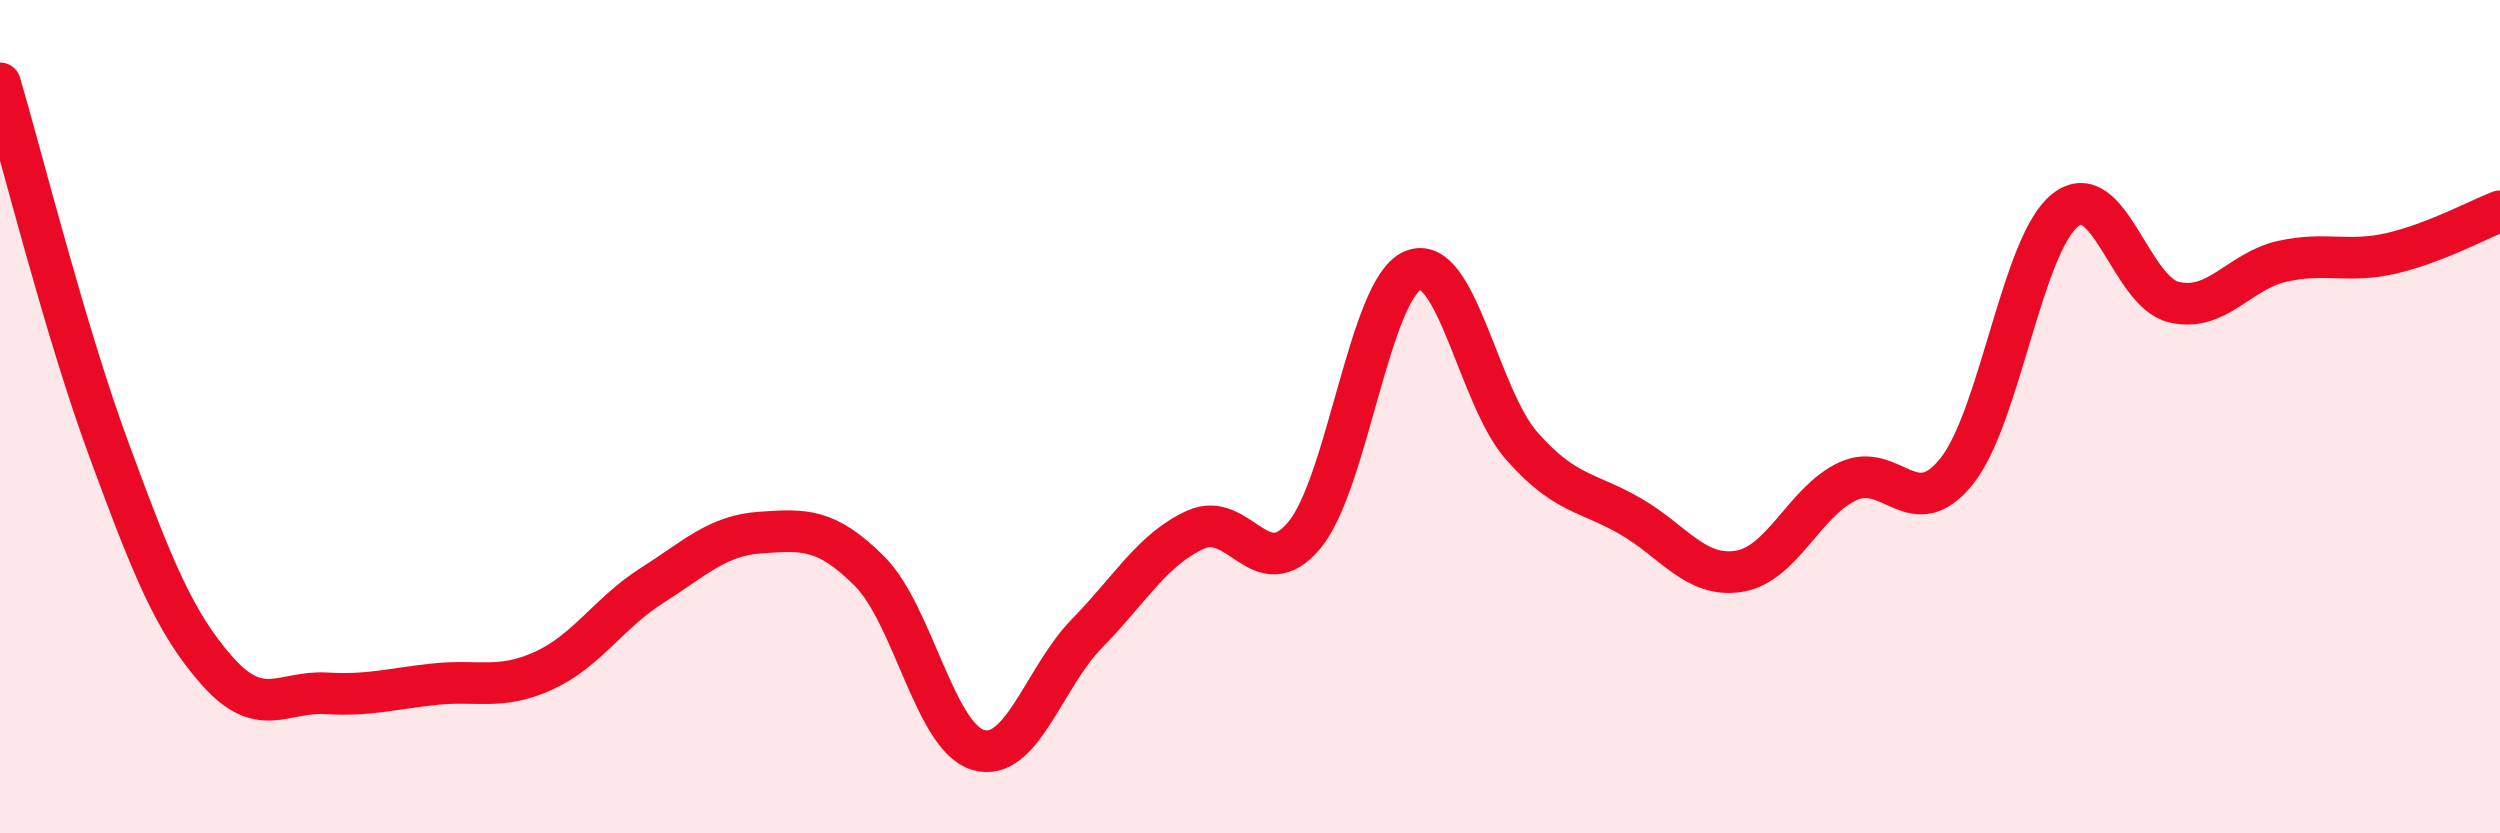 
    <svg width="60" height="20" viewBox="0 0 60 20" xmlns="http://www.w3.org/2000/svg">
      <path
        d="M 0,2 C 0.52,3.76 1.57,7.96 2.61,10.78 C 3.65,13.6 4.18,14.94 5.22,16.11 C 6.26,17.28 6.79,16.58 7.83,16.64 C 8.87,16.7 9.39,16.53 10.43,16.42 C 11.47,16.31 12,16.57 13.04,16.1 C 14.08,15.63 14.61,14.71 15.65,14.05 C 16.69,13.39 17.22,12.85 18.26,12.78 C 19.3,12.71 19.83,12.67 20.87,13.71 C 21.91,14.75 22.44,17.7 23.48,18 C 24.52,18.3 25.05,16.26 26.09,15.2 C 27.13,14.14 27.66,13.18 28.7,12.71 C 29.74,12.24 30.26,14.09 31.3,12.85 C 32.34,11.61 32.87,6.92 33.91,6.49 C 34.95,6.06 35.48,9.52 36.52,10.7 C 37.56,11.88 38.09,11.79 39.13,12.39 C 40.17,12.99 40.7,13.88 41.74,13.71 C 42.78,13.54 43.31,12.03 44.35,11.55 C 45.39,11.07 45.92,12.61 46.96,11.31 C 48,10.01 48.53,5.85 49.57,5.04 C 50.61,4.23 51.13,7 52.17,7.25 C 53.21,7.5 53.74,6.5 54.78,6.27 C 55.82,6.04 56.35,6.32 57.39,6.08 C 58.43,5.84 59.48,5.27 60,5.07L60 20L0 20Z"
        fill="#EB0A25"
        opacity="0.1"
        stroke-linecap="round"
        stroke-linejoin="round"
      />
      <path
        d="M 0,2 C 0.52,3.76 1.57,7.96 2.61,10.78 C 3.65,13.6 4.18,14.94 5.22,16.11 C 6.26,17.28 6.79,16.58 7.83,16.64 C 8.87,16.7 9.39,16.53 10.43,16.42 C 11.47,16.31 12,16.57 13.04,16.1 C 14.08,15.63 14.61,14.71 15.65,14.05 C 16.69,13.39 17.22,12.85 18.26,12.78 C 19.3,12.71 19.83,12.67 20.87,13.71 C 21.91,14.75 22.44,17.7 23.48,18 C 24.52,18.3 25.05,16.26 26.09,15.2 C 27.13,14.14 27.66,13.18 28.7,12.71 C 29.74,12.24 30.26,14.09 31.3,12.85 C 32.34,11.61 32.87,6.92 33.91,6.49 C 34.95,6.06 35.48,9.52 36.52,10.7 C 37.56,11.88 38.09,11.79 39.13,12.39 C 40.17,12.99 40.7,13.88 41.74,13.71 C 42.78,13.54 43.31,12.03 44.35,11.55 C 45.39,11.07 45.92,12.61 46.96,11.31 C 48,10.01 48.53,5.85 49.57,5.04 C 50.61,4.23 51.13,7 52.17,7.25 C 53.21,7.5 53.74,6.5 54.78,6.27 C 55.82,6.04 56.35,6.32 57.39,6.08 C 58.43,5.84 59.48,5.27 60,5.07"
        stroke="#EB0A25"
        stroke-width="1"
        fill="none"
        stroke-linecap="round"
        stroke-linejoin="round"
      />
    </svg>
  